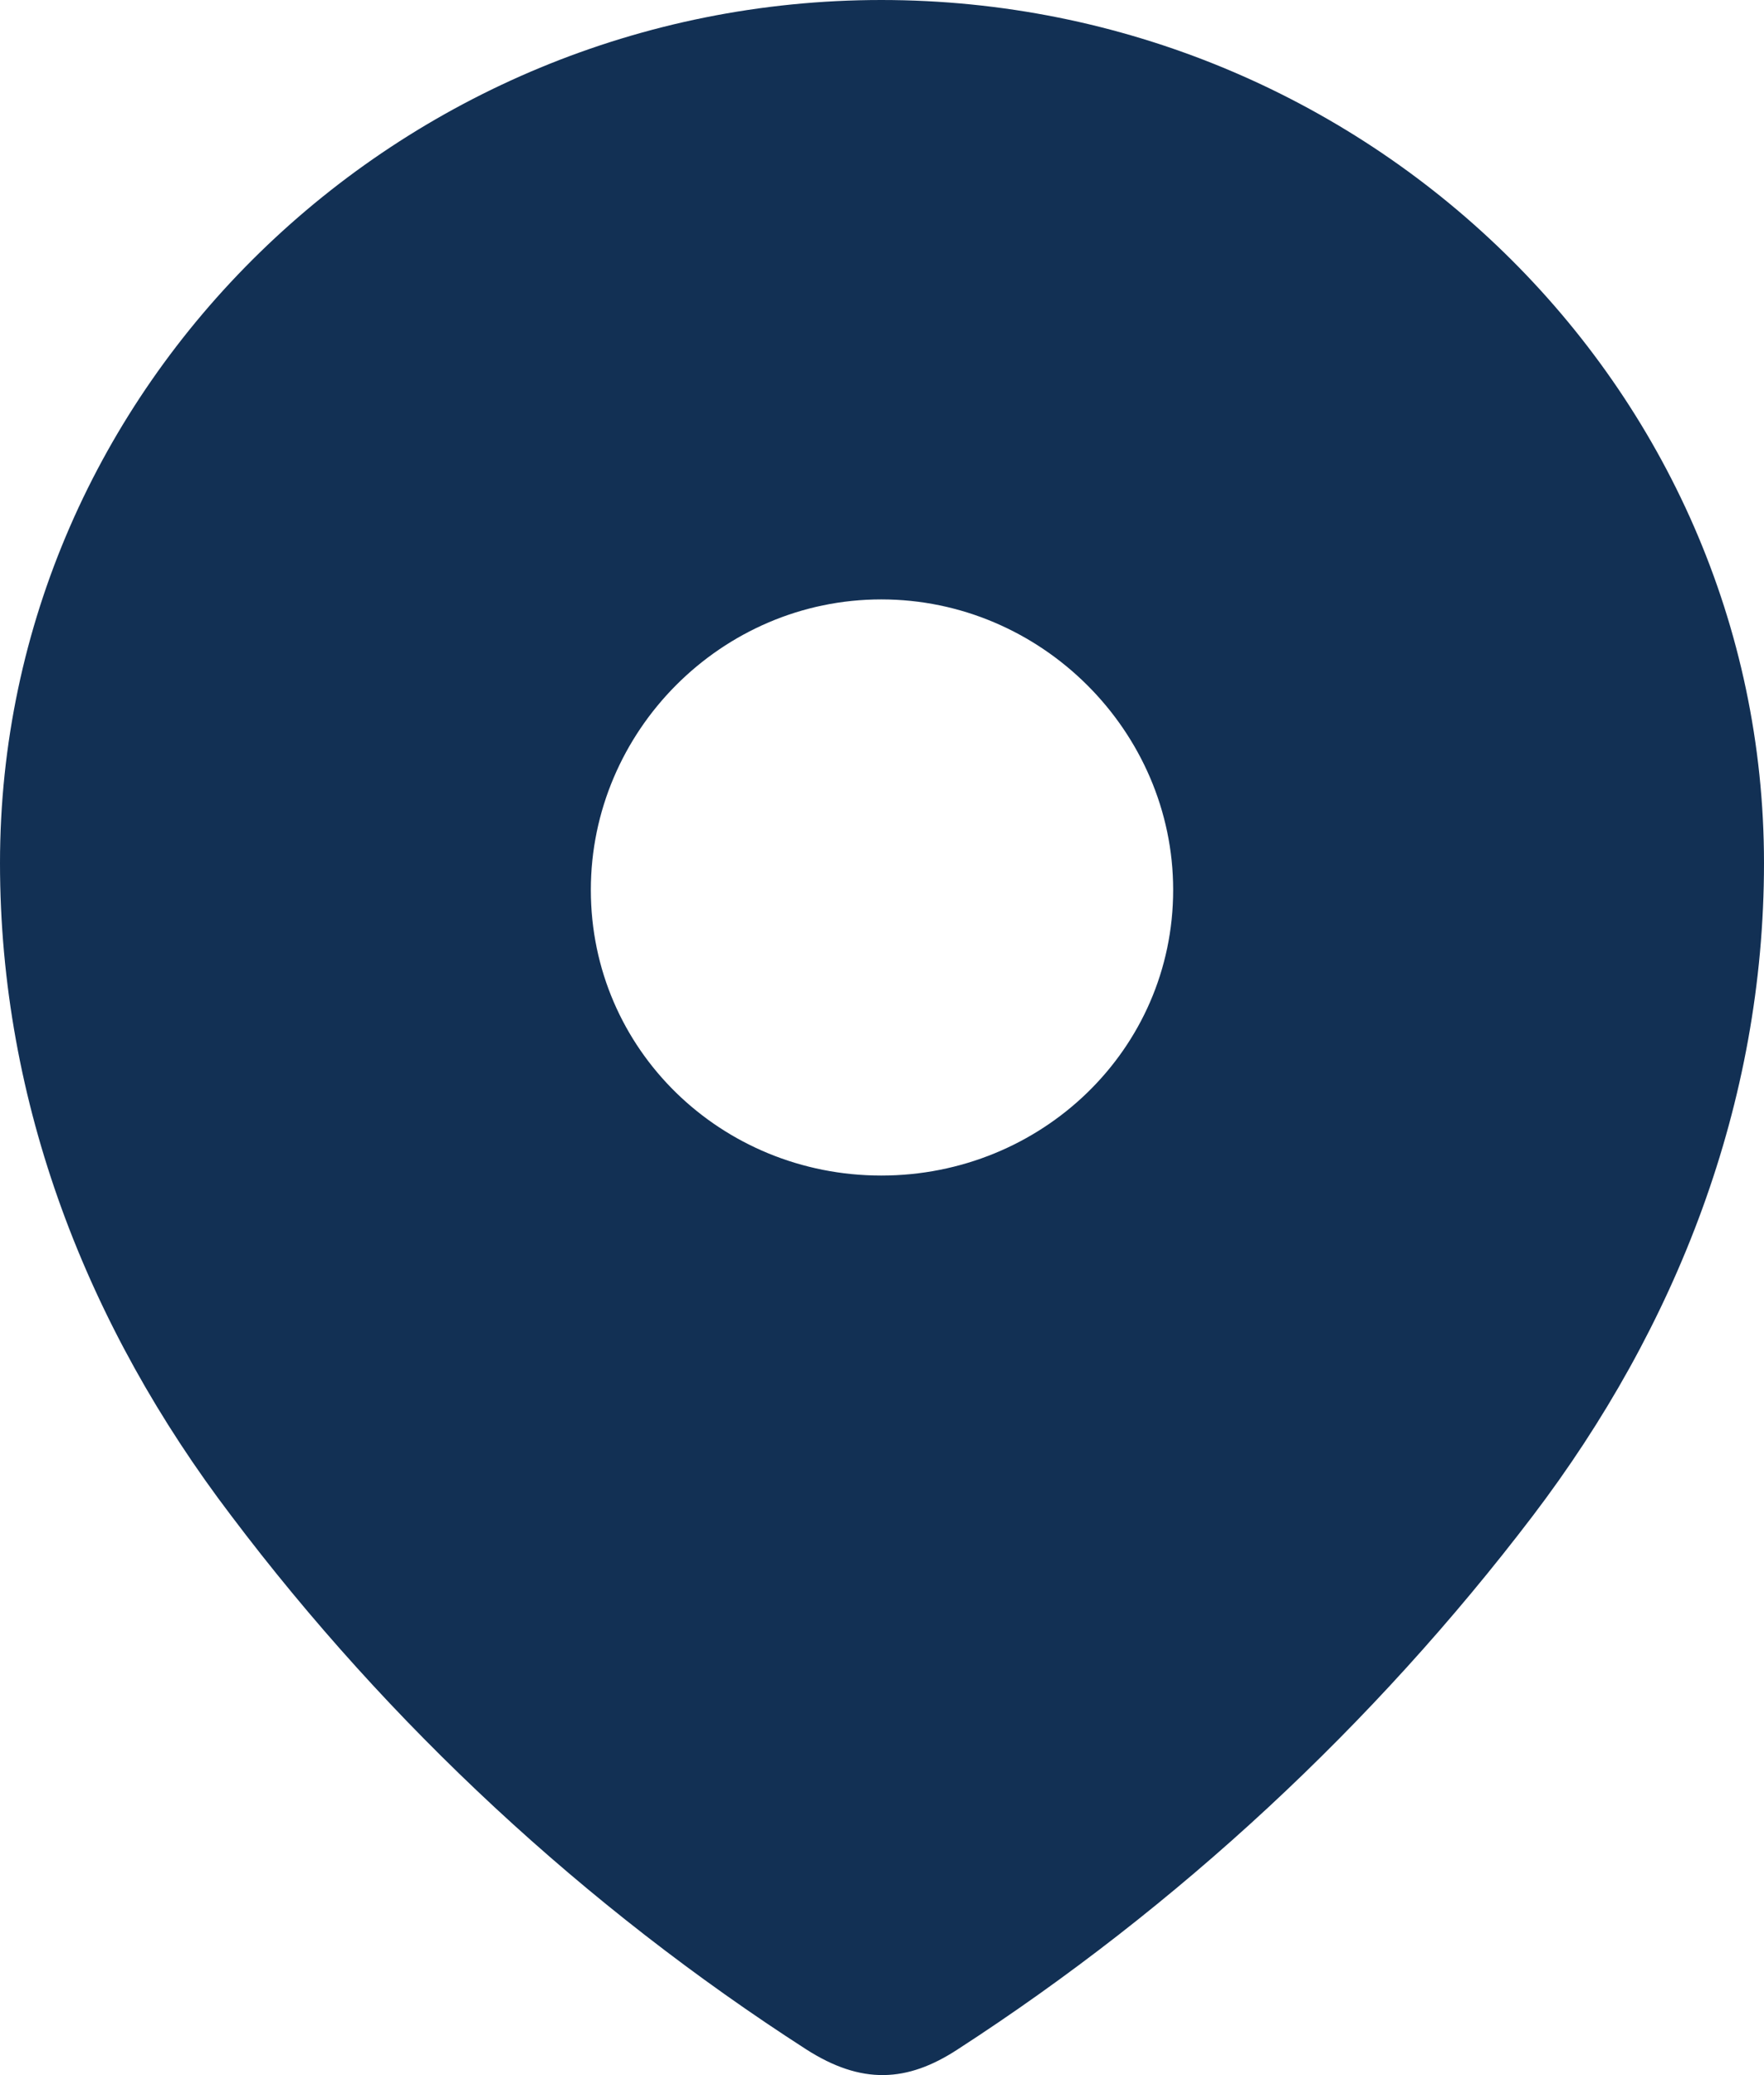 <svg xmlns="http://www.w3.org/2000/svg" width="17" height="20" viewBox="0 0 17 20" fill="none"><path d="M8.493 0C13.156 0 17 3.718 17 8.318C17 10.636 16.157 12.788 14.77 14.612C13.239 16.623 11.352 18.377 9.229 19.752C8.743 20.07 8.304 20.094 7.77 19.752C5.635 18.377 3.748 16.623 2.231 14.612C0.842 12.788 0 10.636 0 8.318C0 3.718 3.844 0 8.493 0ZM8.493 5.777C6.952 5.777 5.694 7.048 5.694 8.577C5.694 10.118 6.952 11.33 8.493 11.33C10.036 11.33 11.306 10.118 11.306 8.577C11.306 7.048 10.036 5.777 8.493 5.777Z" fill="#123054"></path></svg>